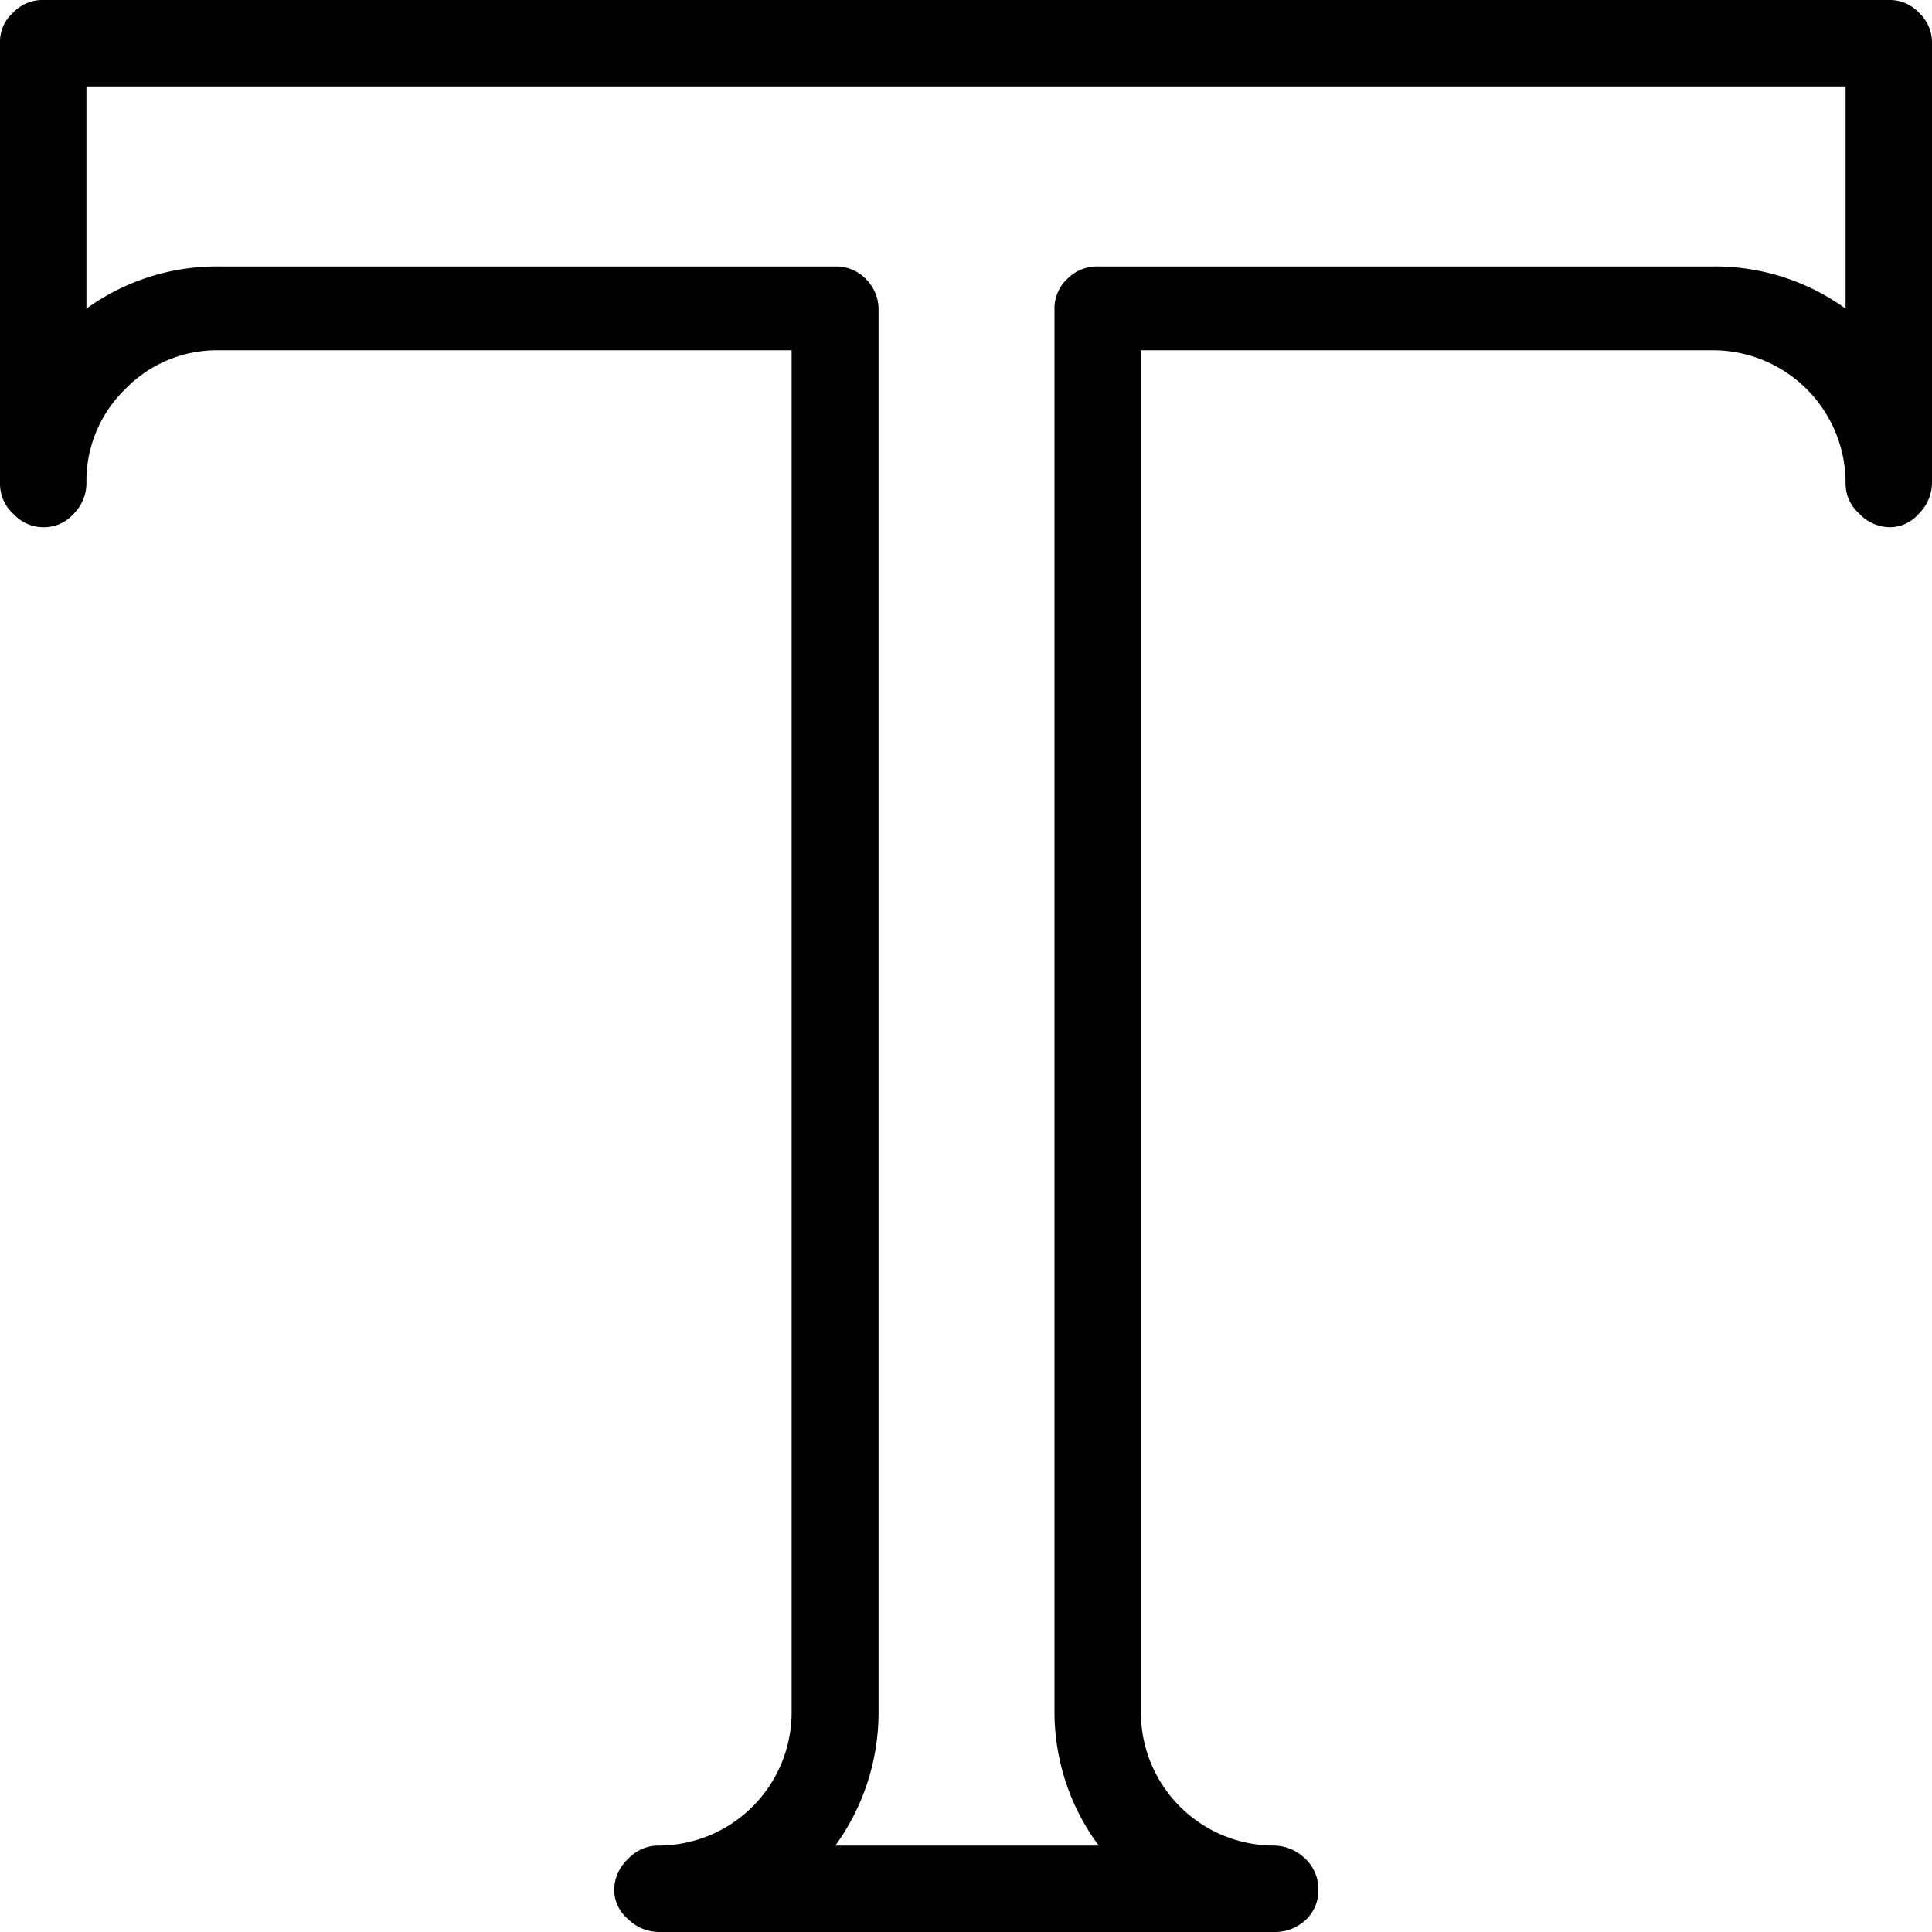 <svg xmlns="http://www.w3.org/2000/svg" viewBox="0 0 37.56 37.56"><title>Asset 264</title><g id="Layer_2" data-name="Layer 2"><g id="Layer_1-2" data-name="Layer 1"><path d="M24.8,37.56h-12a.87.87,0,0,1-.59-.25.75.75,0,0,1-.27-.57.83.83,0,0,1,.27-.6.8.8,0,0,1,.59-.26,2.59,2.59,0,0,0,2.59-2.59V6.81H4.26a2.48,2.48,0,0,0-1.82.75,2.49,2.49,0,0,0-.76,1.83.84.84,0,0,1-.24.59.77.77,0,0,1-.58.27A.79.79,0,0,1,.27,10,.79.79,0,0,1,0,9.39V.82A.75.75,0,0,1,.25.25.79.79,0,0,1,.86,0H36.74a.77.77,0,0,1,.57.25.79.79,0,0,1,.25.57V9.39a.85.85,0,0,1-.25.59.75.75,0,0,1-.57.27.83.83,0,0,1-.6-.27.78.78,0,0,1-.26-.59,2.58,2.58,0,0,0-2.59-2.58H22.18V33.29a2.59,2.59,0,0,0,2.58,2.59h0a.88.88,0,0,1,.6.24.81.81,0,0,1,.27.62.78.78,0,0,1-.25.59A.88.88,0,0,1,24.8,37.56Zm-8.56-1.68h5.12a4.37,4.37,0,0,1-.86-2.59V6a.79.79,0,0,1,.25-.58.82.82,0,0,1,.61-.24H33.29A4.34,4.34,0,0,1,35.88,6V1.68H1.68V6a4.33,4.33,0,0,1,2.58-.82h12a.8.8,0,0,1,.57.24.83.83,0,0,1,.25.58V33.29A4.41,4.41,0,0,1,16.24,35.88Z"></path></g></g></svg>